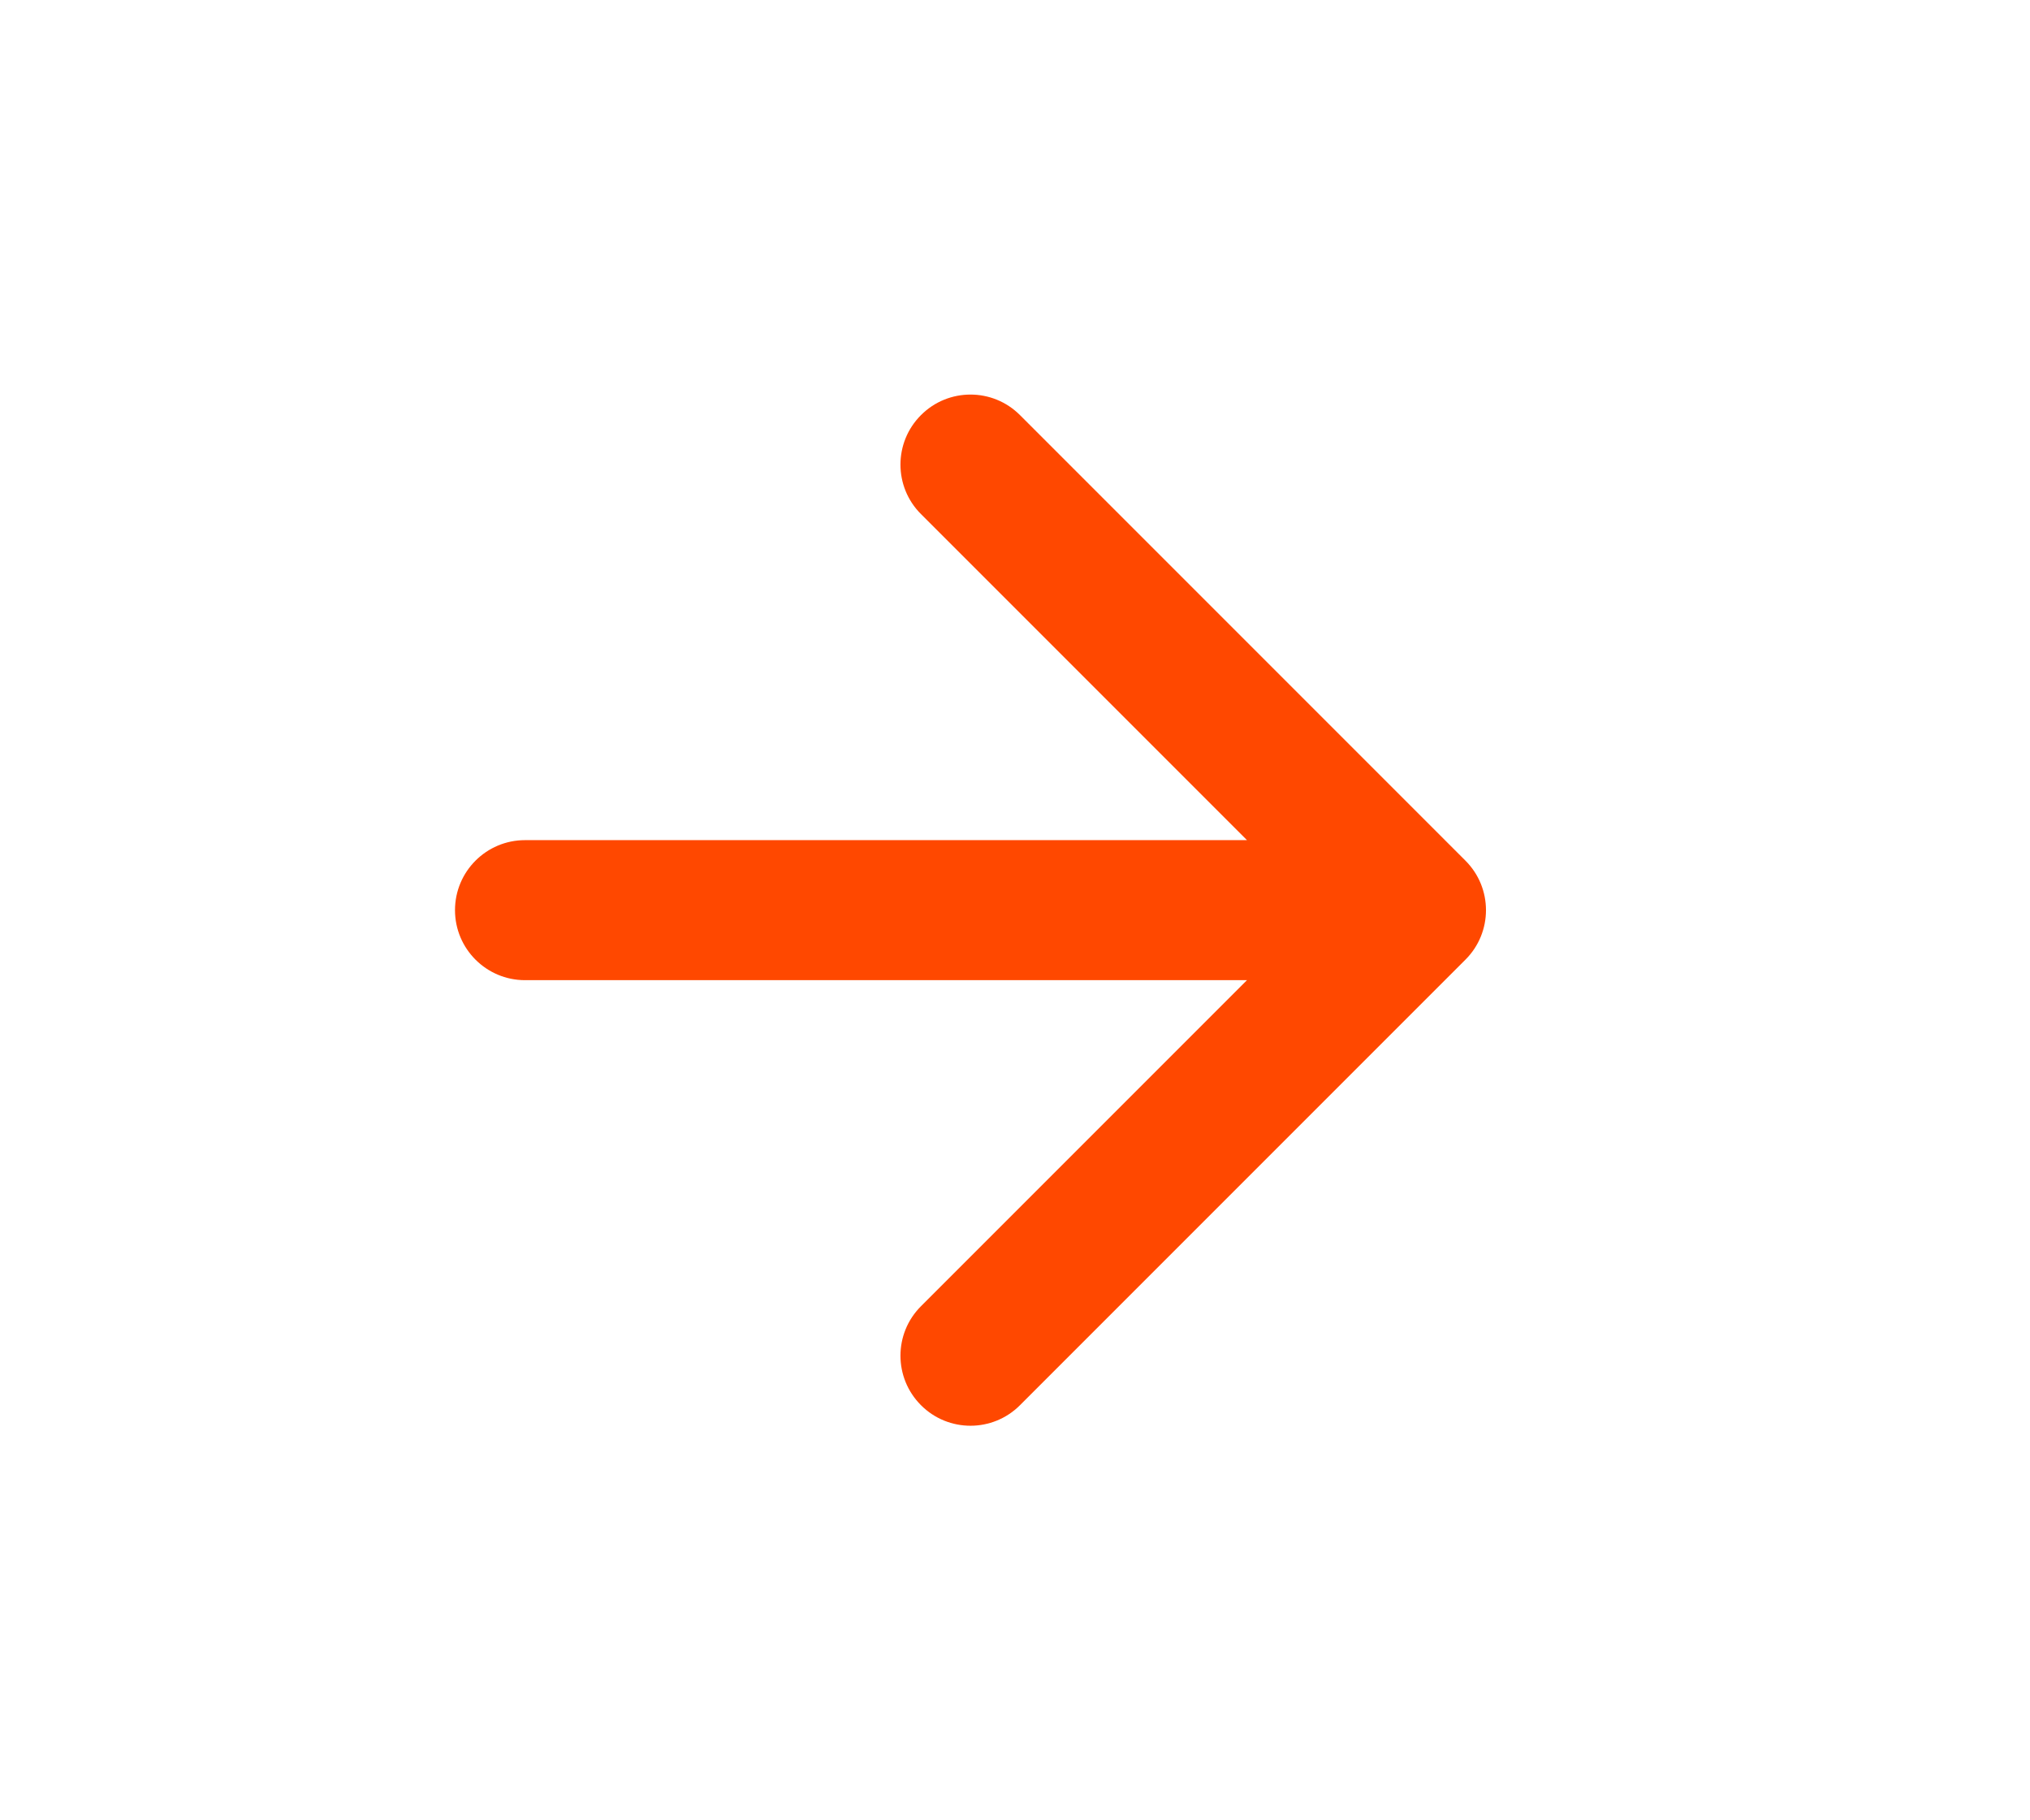 <svg width="29" height="26" viewBox="0 0 29 26" fill="none" xmlns="http://www.w3.org/2000/svg">
<path d="M7.5 12C6.948 12 6.5 12.448 6.5 13C6.5 13.552 6.948 14 7.5 14V13V12ZM20.935 13.707C21.326 13.317 21.326 12.683 20.935 12.293L14.571 5.929C14.181 5.538 13.547 5.538 13.157 5.929C12.766 6.319 12.766 6.953 13.157 7.343L18.814 13L13.157 18.657C12.766 19.047 12.766 19.68 13.157 20.071C13.547 20.462 14.181 20.462 14.571 20.071L20.935 13.707ZM7.5 13V14H20.228V13V12H7.5V13Z" fill="#FF4800"/>
</svg>
